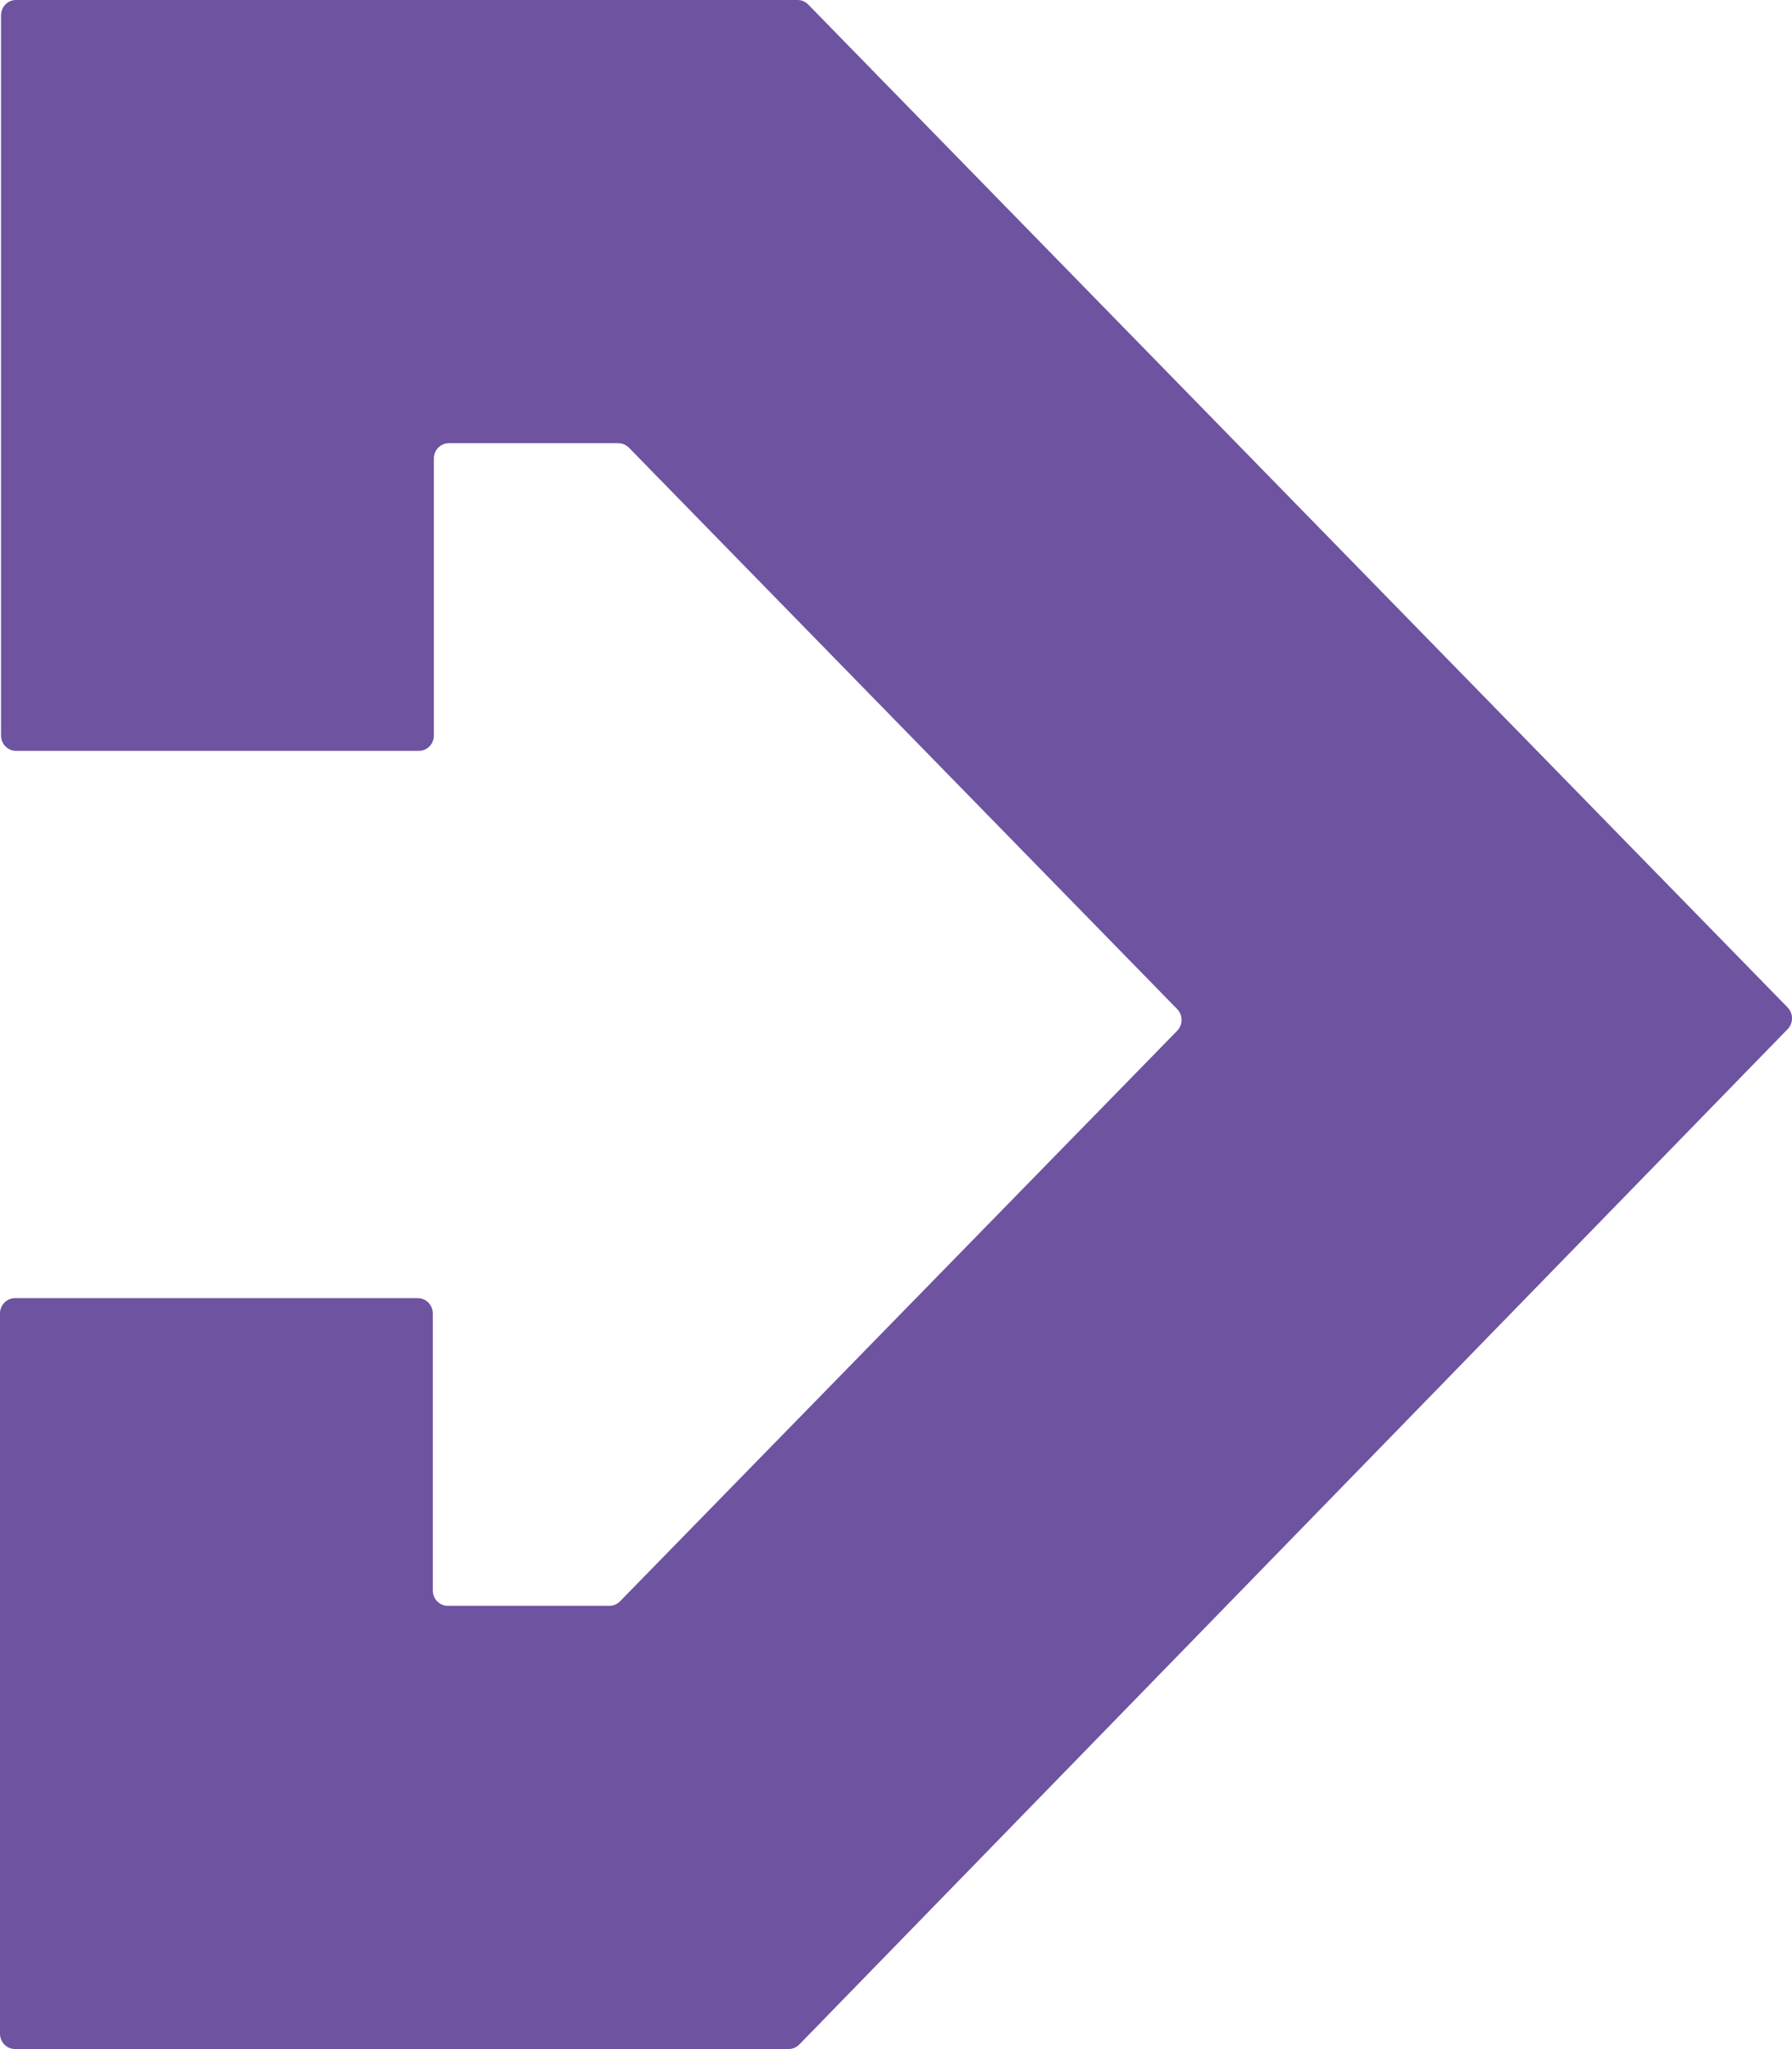 <svg width="752" height="860" viewBox="0 0 752 860" fill="none" xmlns="http://www.w3.org/2000/svg">
<path d="M750.154 422.831L339.144 1.881C337.97 0.678 336.376 0 334.702 0L6.714 0C3.245 0 0.436 2.876 0.436 6.43V308.712C0.436 312.266 3.245 315.142 6.714 315.142H175.787C179.257 315.142 182.065 312.266 182.065 308.712V192.451C182.065 188.897 184.873 186.021 188.343 186.021L259.488 186.021C261.149 186.021 262.742 186.699 263.93 187.902L494 423.536C496.444 426.039 496.444 430.118 494 432.62L260.177 672.099C259.002 673.302 257.409 673.979 255.735 673.979H187.906C184.437 673.979 181.628 671.103 181.628 667.549V551.288C181.628 547.734 178.82 544.858 175.35 544.858H6.278C2.808 544.858 0 547.734 0 551.288V853.57C0 857.124 2.808 860 6.278 860H330.962C332.623 860 334.216 859.322 335.404 858.119L750.167 431.943C752.611 429.44 752.611 425.361 750.167 422.858L750.154 422.831Z" fill="#6E53A1"/>
</svg>
